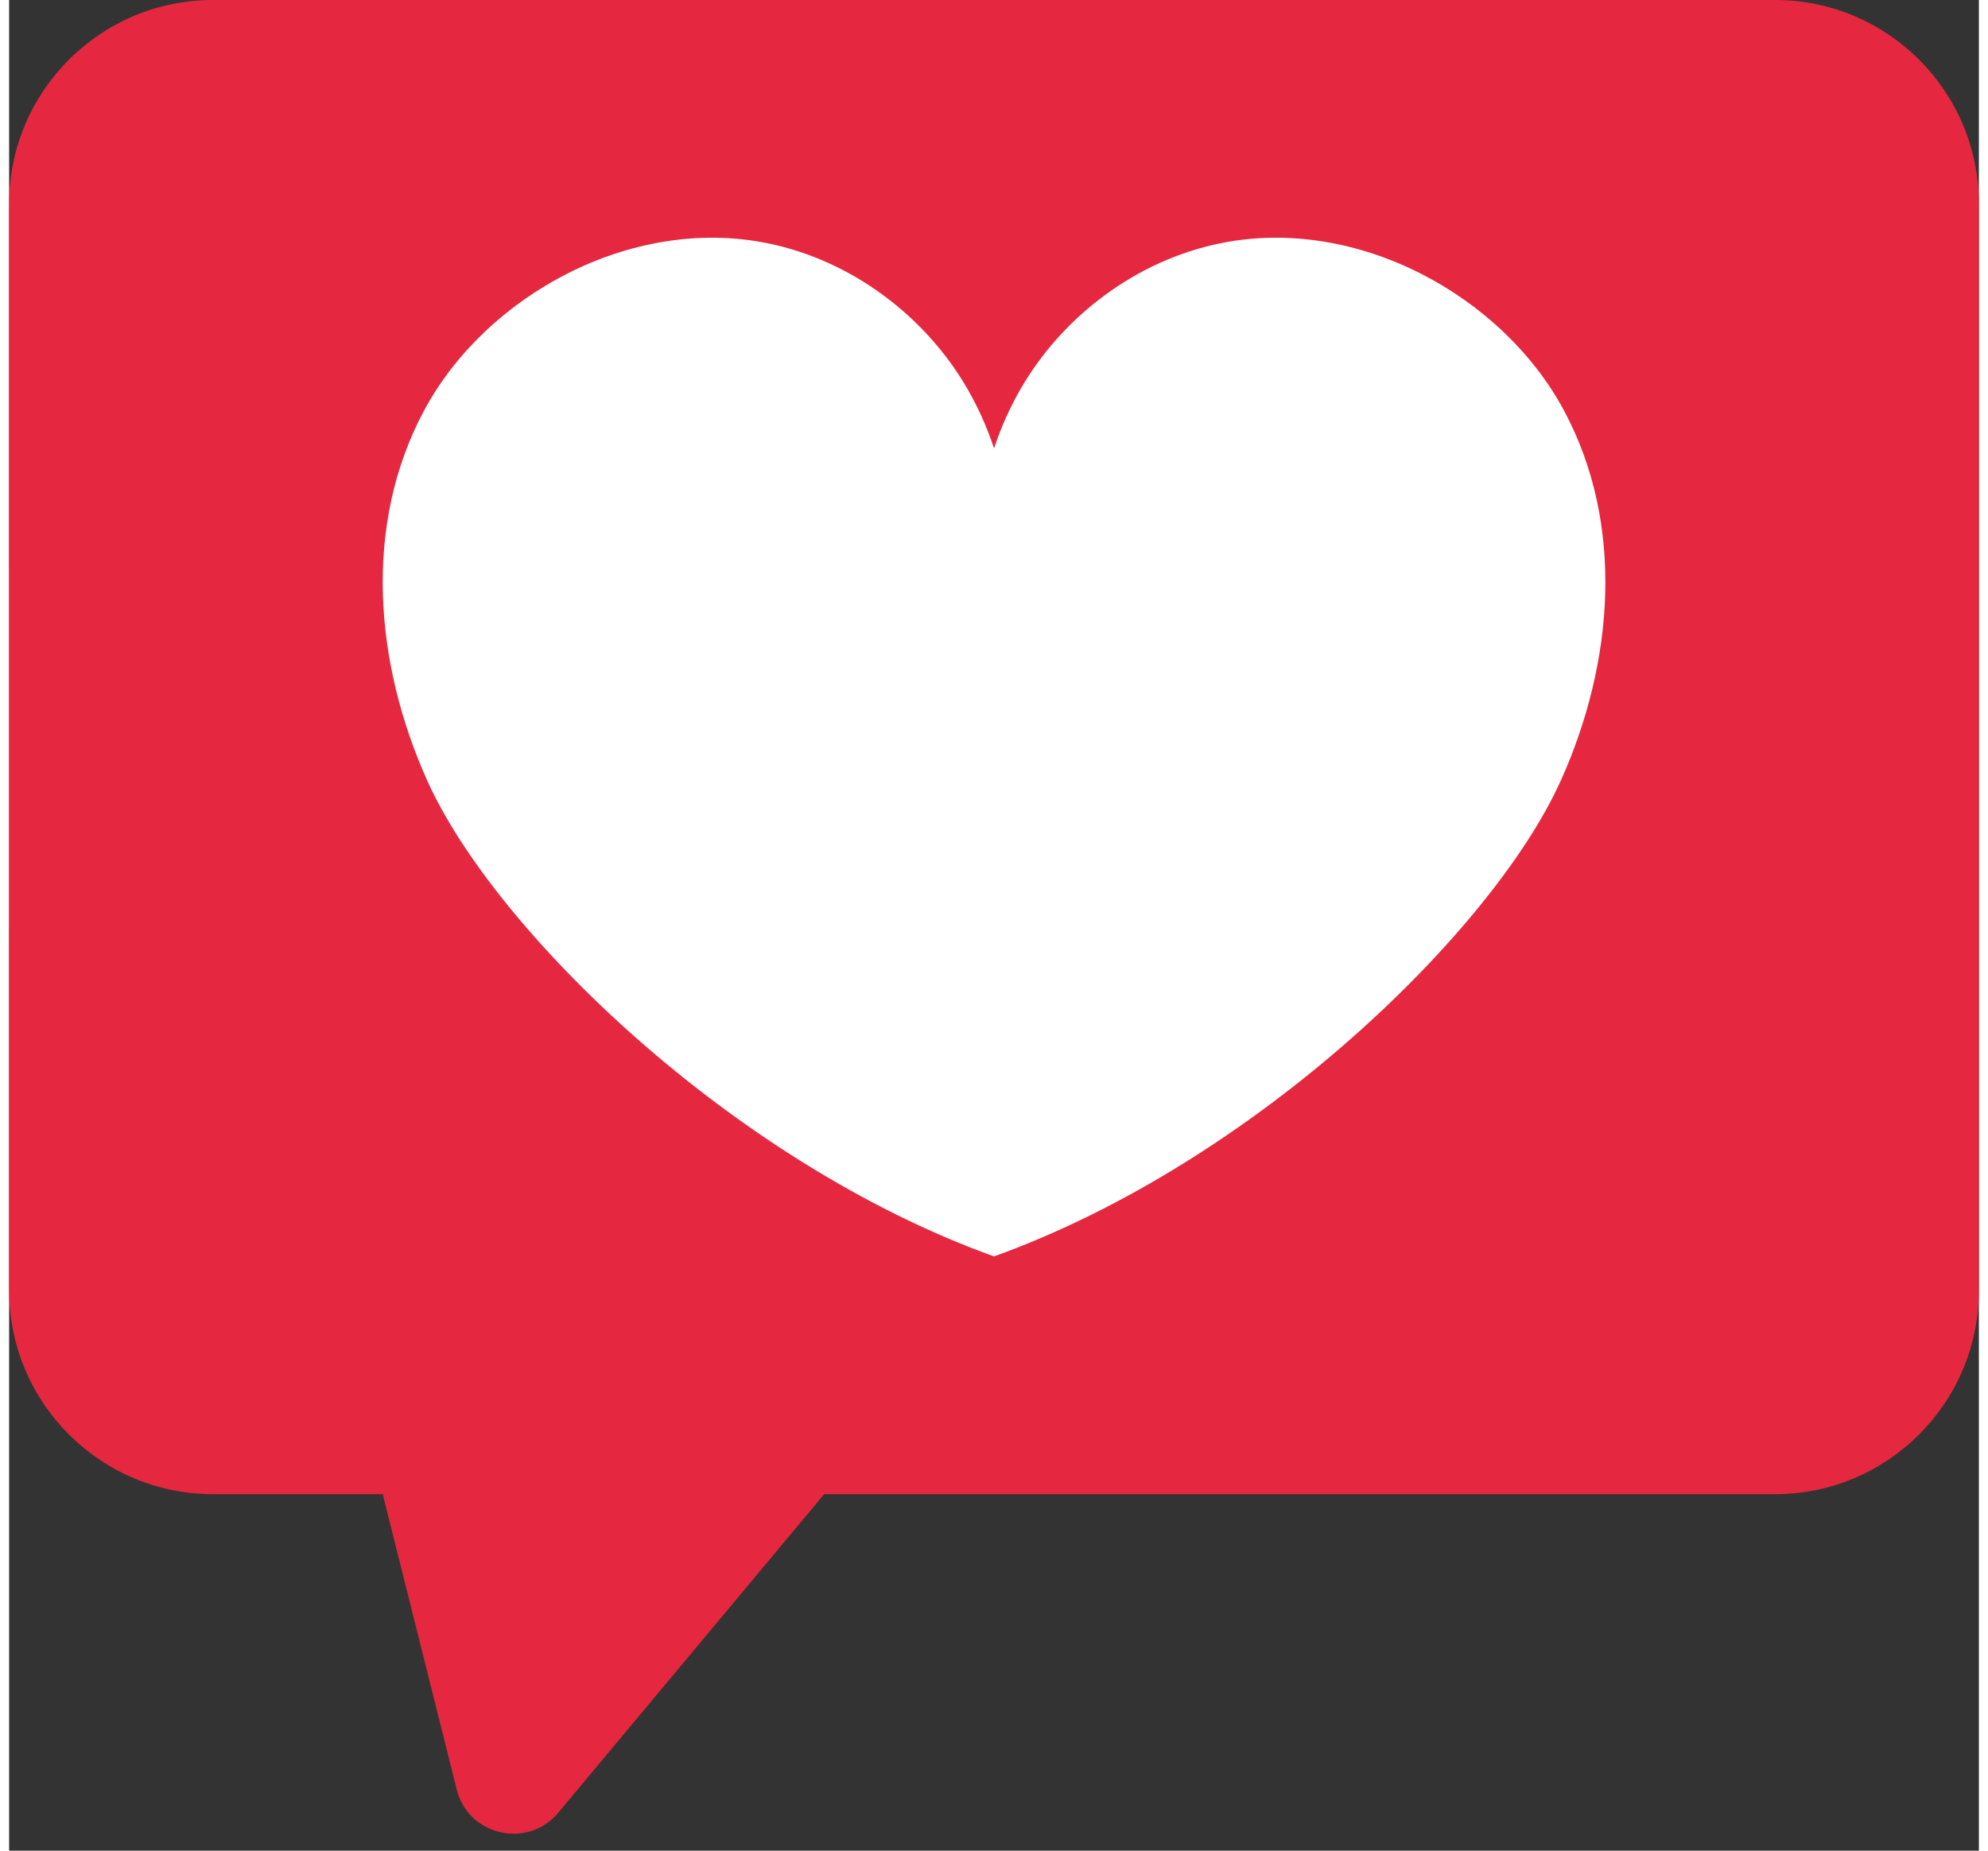 <?xml version="1.0" encoding="UTF-8"?>
<!DOCTYPE svg PUBLIC '-//W3C//DTD SVG 1.0//EN'
          'http://www.w3.org/TR/2001/REC-SVG-20010904/DTD/svg10.dtd'>
<svg height="54" preserveAspectRatio="xMidYMid meet" version="1.0" viewBox="1.0 3.0 58.0 54.5" width="58" xmlns="http://www.w3.org/2000/svg" xmlns:xlink="http://www.w3.org/1999/xlink" zoomAndPan="magnify"
><rect x="1.0" y="3.0" width="58.0" height="54.5" fill="#333333" stroke="none"/><g id="change1_1"
  ><path d="m59,9v32.001c0,3.31-2.69,6-6,6h-28l-7.83,9.38c-.9,1.08-2.65.68-2.99-.68l-2.18-8.7h-5c-3.31,0-6-2.69-6-6V9c0-3.31,2.69-6,6-6h46c3.31,0,6,2.69,6,6Z" fill="#e5283f"
  /></g
  ><g id="change2_1"
  ><path d="m46.682,26.002c-1.968,4.368-8.941,11.209-16.682,13.998-7.741-2.789-14.715-9.63-16.682-13.998-1.564-3.472-1.905-7.557-.092-10.926,1.813-3.369,6.08-5.725,10.094-4.915,2.522.509,4.67,2.181,5.882,4.264.331.569.596,1.165.799,1.779.203-.614.468-1.211.799-1.779,1.212-2.083,3.359-3.755,5.882-4.264,4.014-.81,8.281,1.546,10.094,4.915,1.813,3.369,1.472,7.455-.092,10.926Z" fill="#fff"
  /></g
></svg
>
